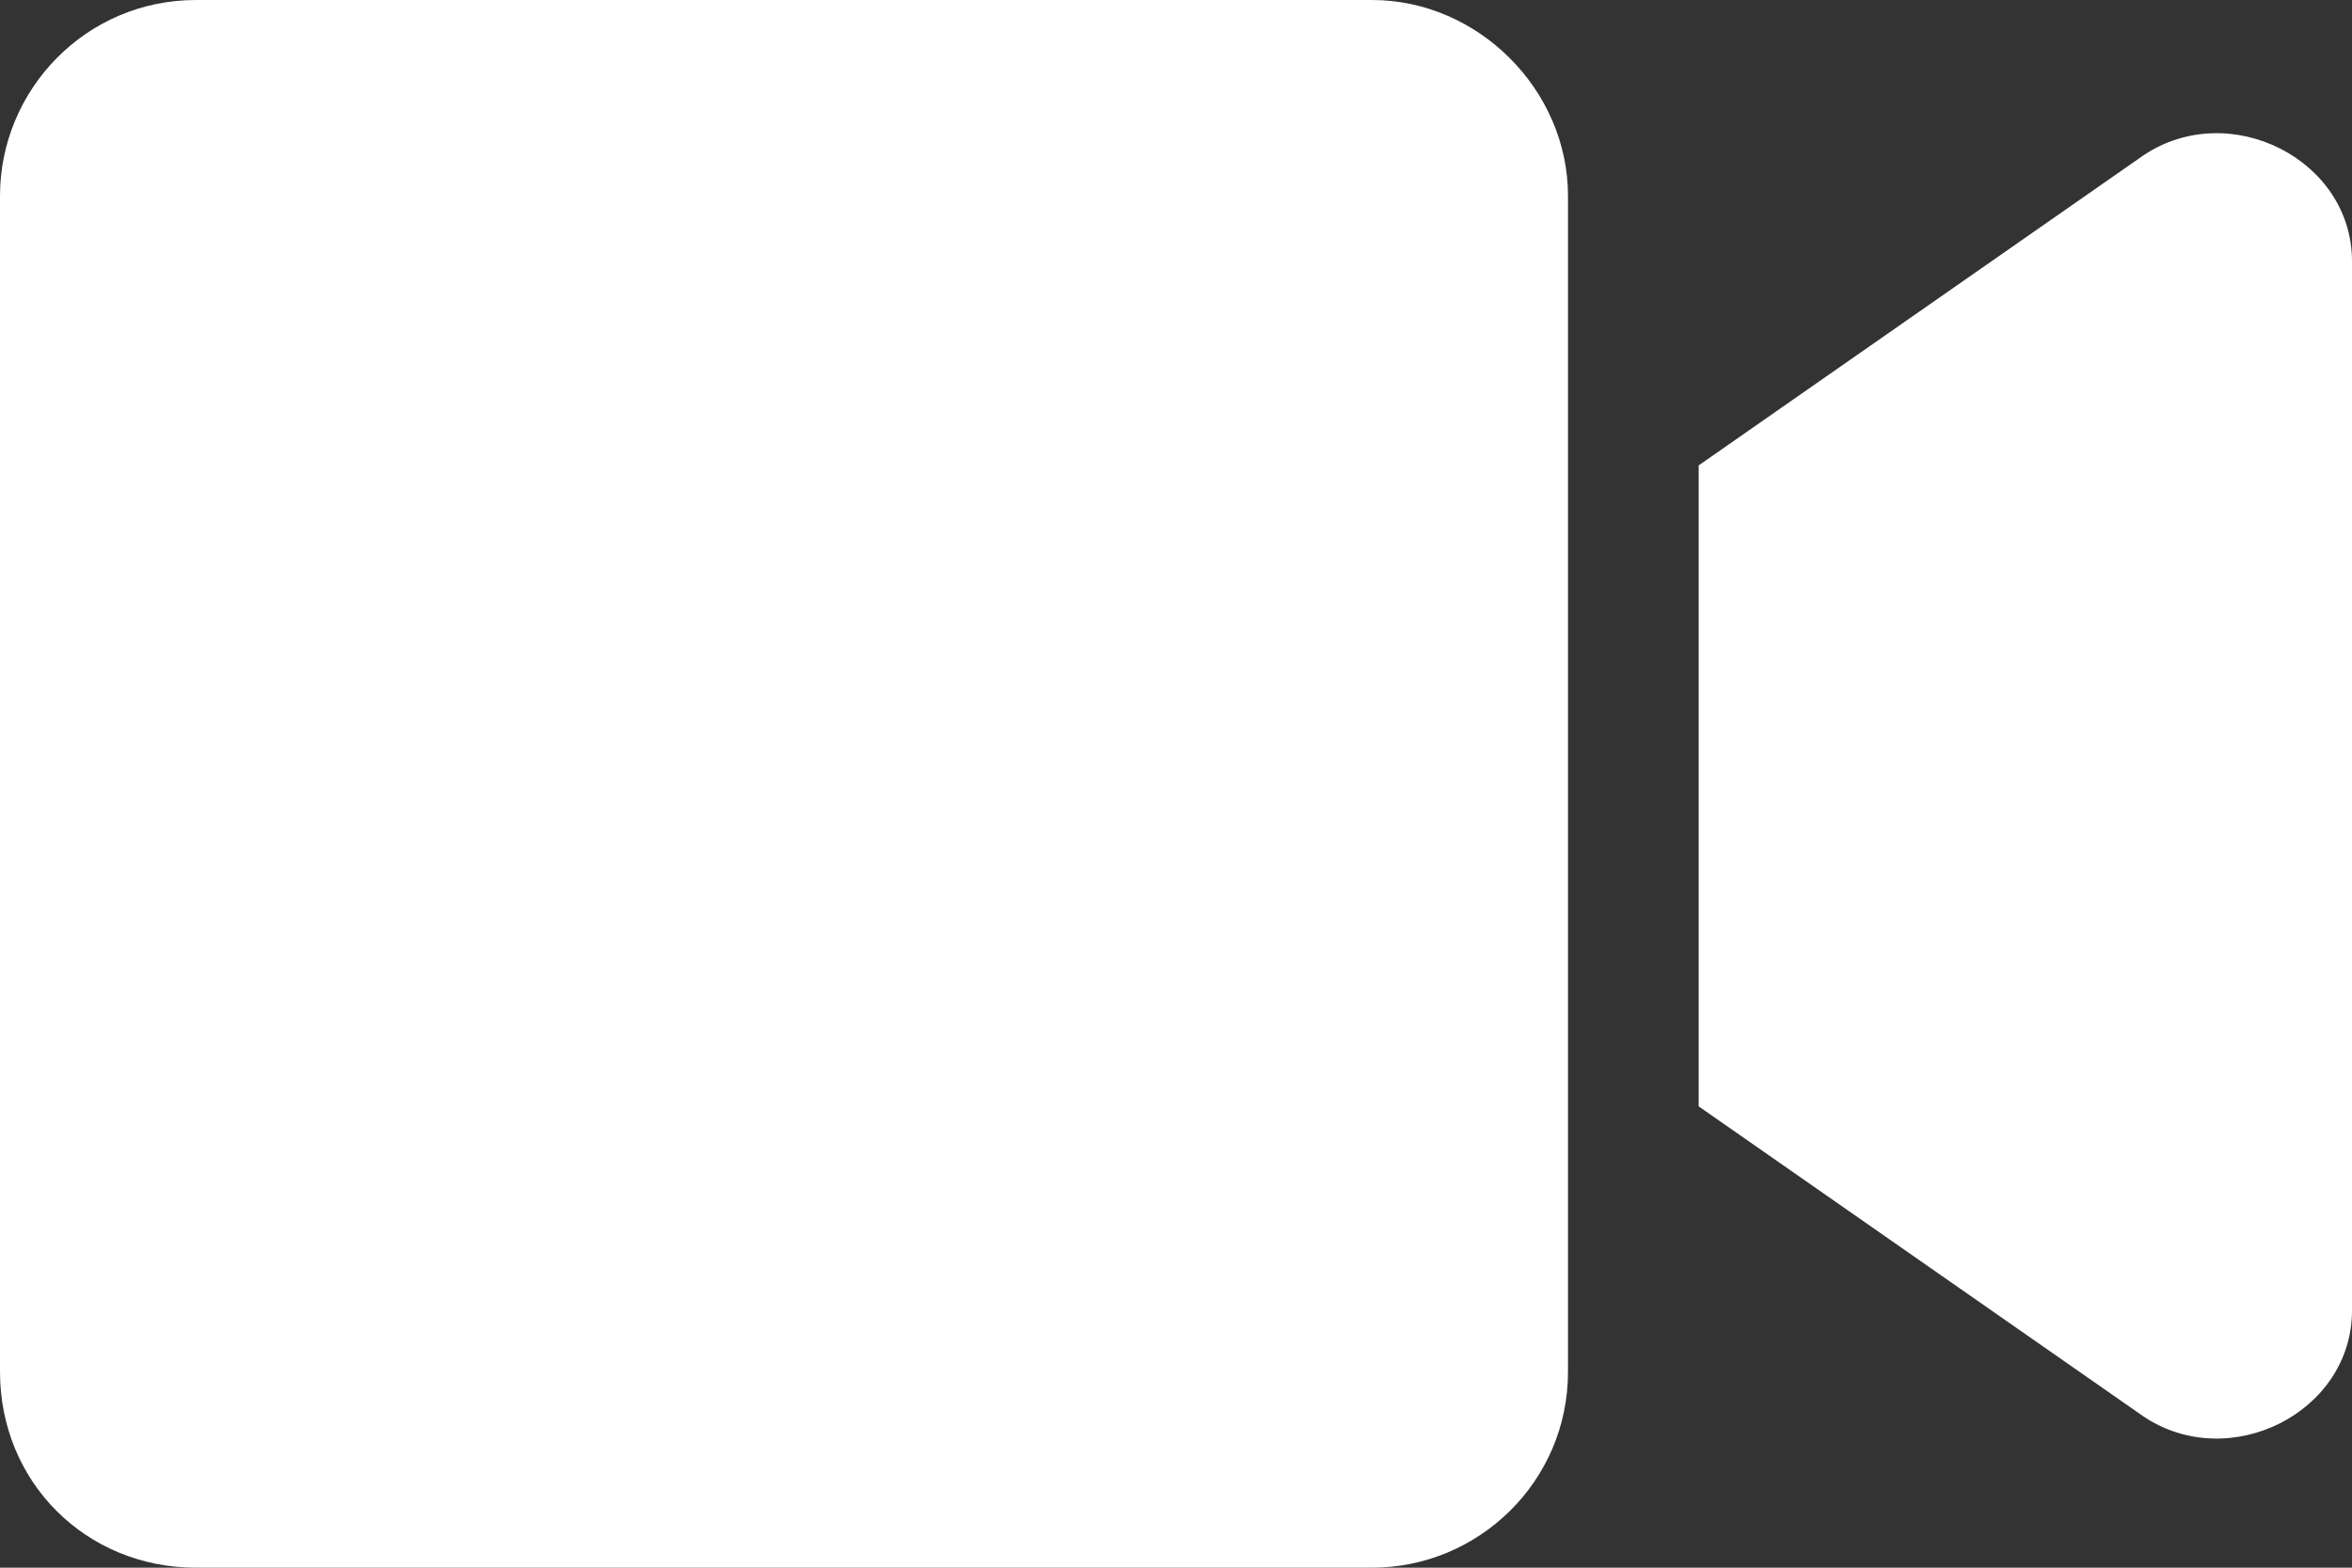<?xml version="1.0" encoding="UTF-8"?> <svg xmlns="http://www.w3.org/2000/svg" width="108" height="72" viewBox="0 0 108 72" fill="none"><rect x="0" y="0" width="108" height="72" fill="#333333" stroke="none"/> <path d="M72 9V63C72 68.062 67.875 72 63 72H9C3.938 72 0 68.062 0 63V9C0 4.125 3.938 0 9 0H63C67.875 0 72 4.125 72 9ZM108 12V60.188C108 64.875 102.375 67.688 98.438 65.062L78 50.812V21.375L98.438 7.125C102.375 4.5 108 7.312 108 12Z" fill="white"></path> </svg> 
